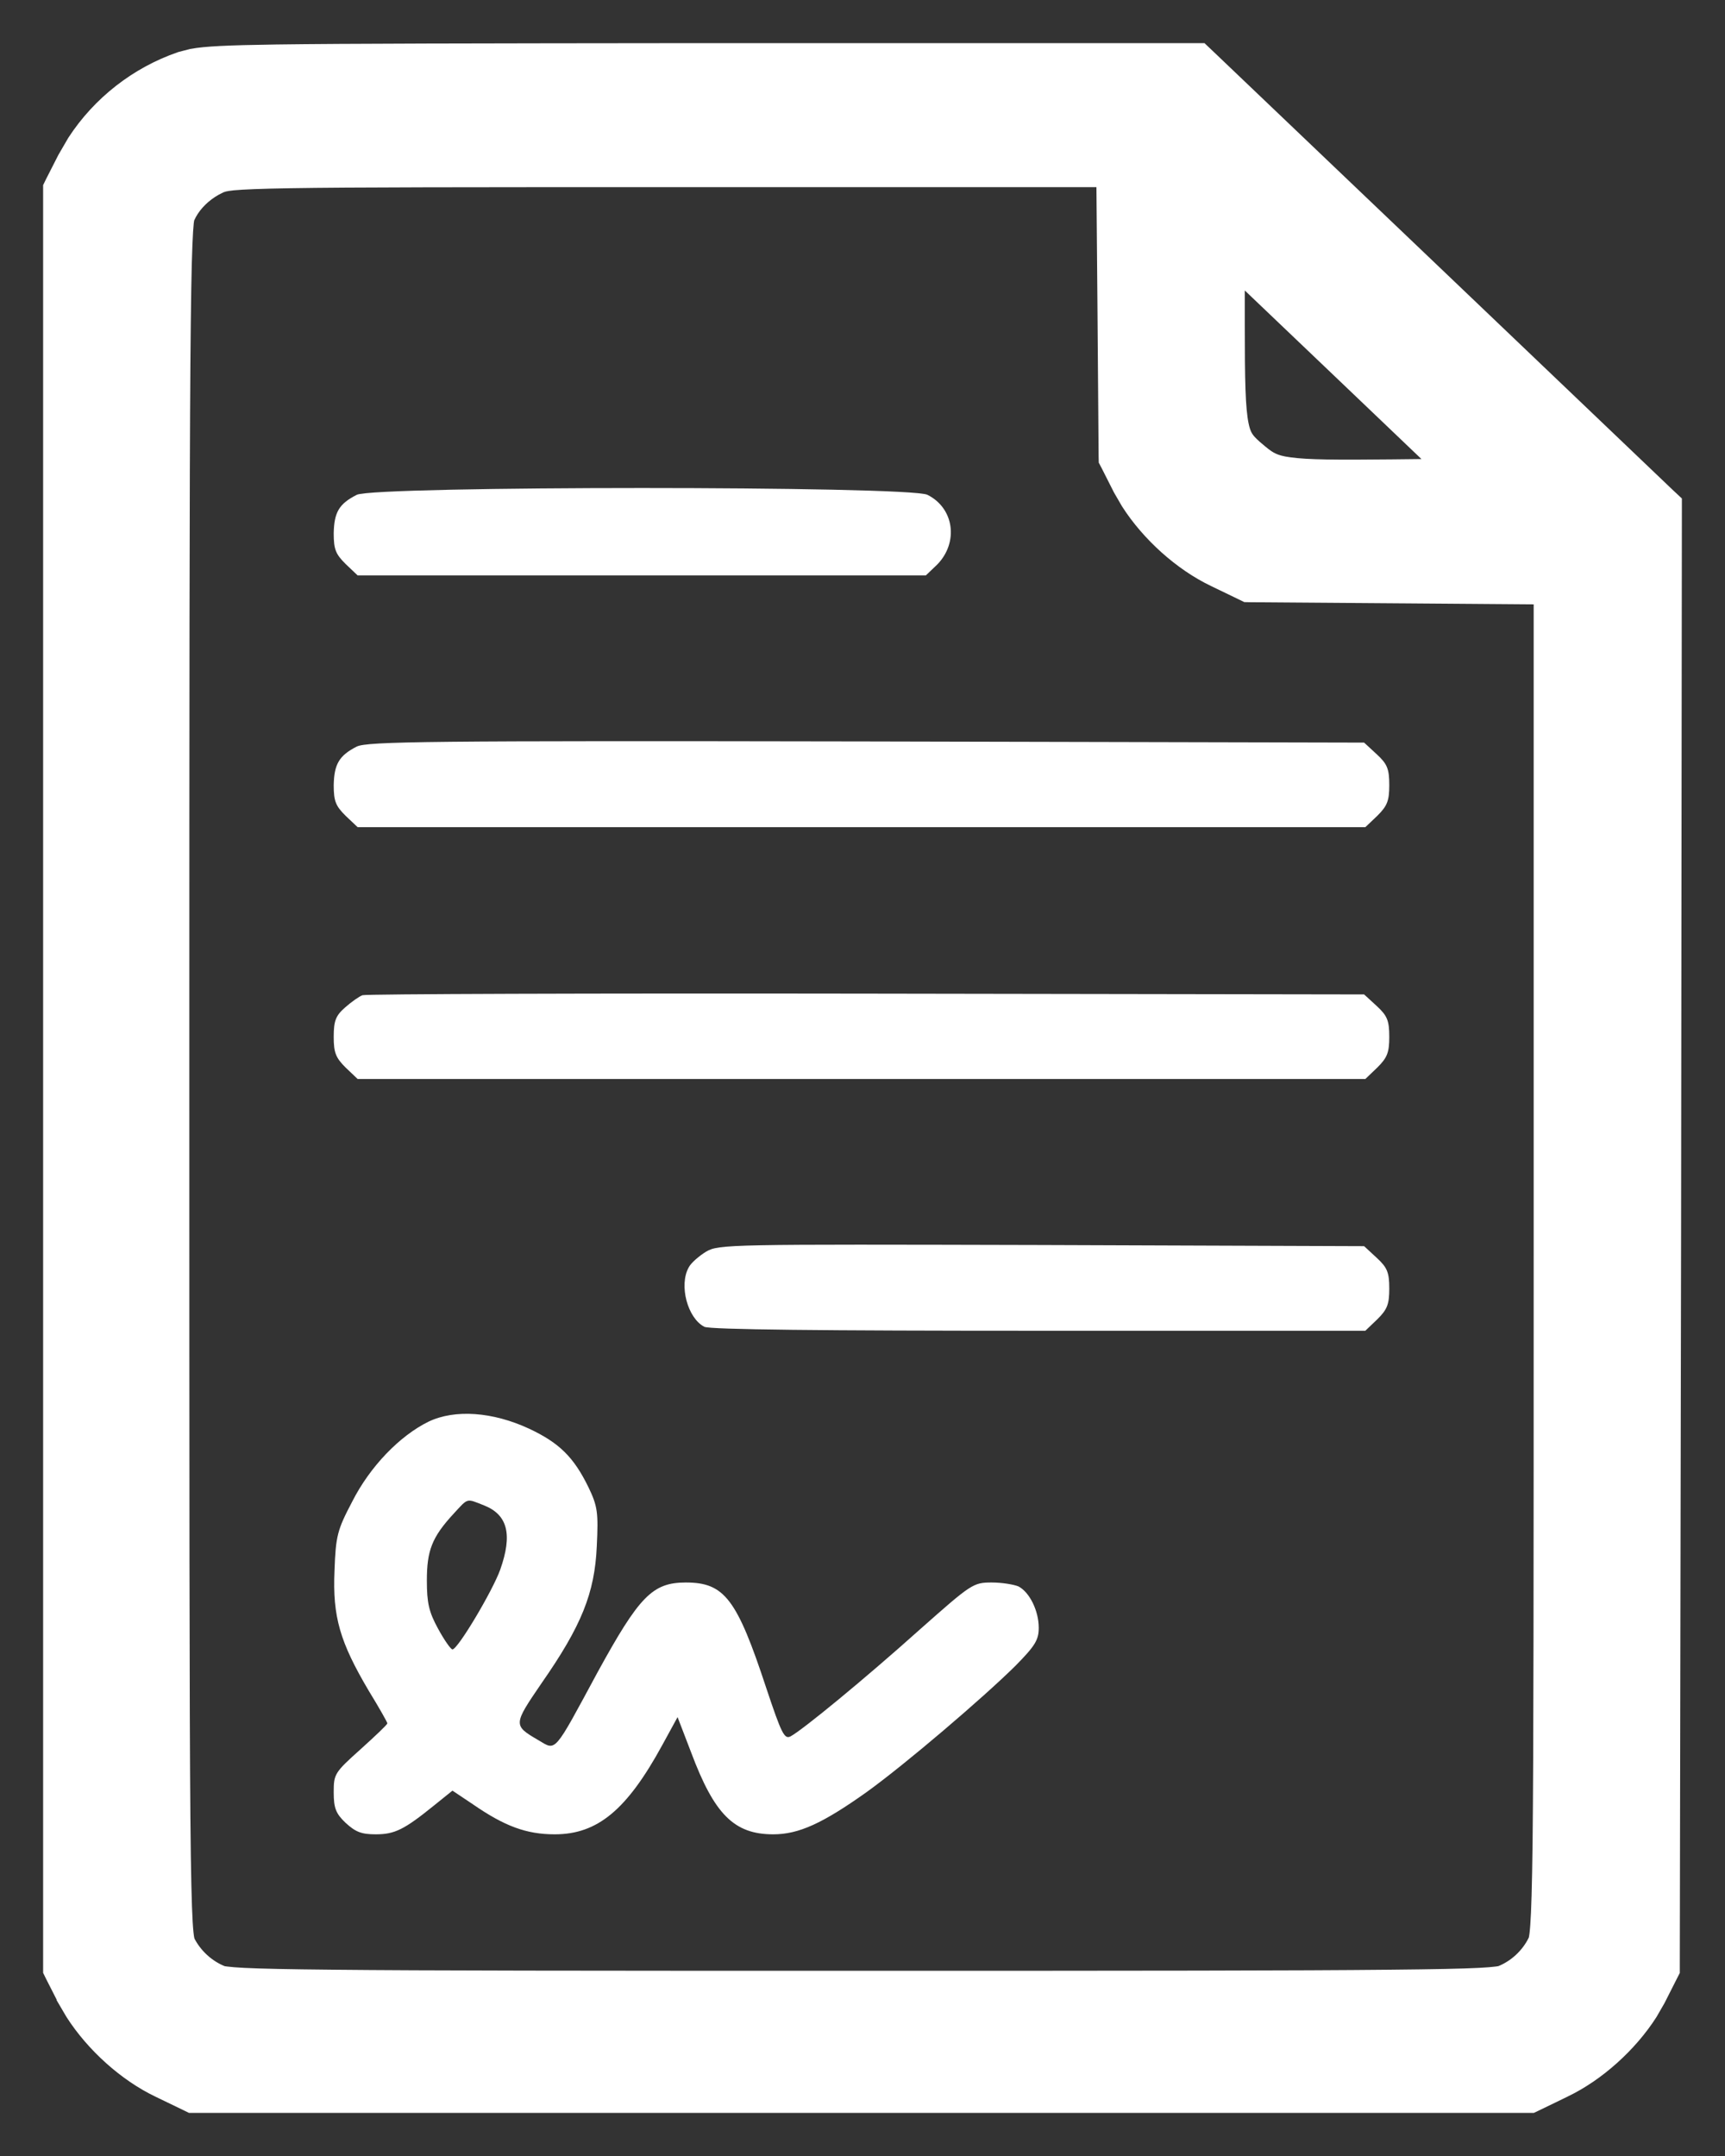 <?xml version="1.0" encoding="UTF-8"?> <svg xmlns="http://www.w3.org/2000/svg" width="24" height="30" viewBox="0 0 24 30" fill="none"><rect x="0" y="0" width="24" height="30" fill="#333333" stroke="none"/><path d="M21.296 29.2L21.338 29.18L21.722 28.994H21.721C22.166 28.782 22.603 28.388 22.876 27.962L22.982 27.778L22.983 27.776L23.149 27.448L23.171 27.405V27.358L23.189 17.231V17.23L23.2 7.109V7.023L23.138 6.965L19.938 3.91L16.736 0.855L16.678 0.8H9.748C6.513 0.803 4.793 0.806 3.849 0.819C3.151 0.829 2.861 0.845 2.688 0.877L2.541 0.915C1.957 1.116 1.454 1.511 1.121 2.022L0.989 2.249L0.988 2.251L0.821 2.579L0.8 2.622V27.405L0.821 27.448L0.988 27.776V27.778L1.096 27.962C1.369 28.387 1.804 28.781 2.249 28.994L2.634 29.18L2.675 29.2H21.296ZM11.985 27.623C8.081 27.623 5.881 27.621 4.633 27.608C4.009 27.602 3.626 27.594 3.388 27.582C3.269 27.576 3.189 27.569 3.136 27.562C3.082 27.556 3.065 27.55 3.065 27.55L3.063 27.549C2.83 27.458 2.632 27.276 2.521 27.053L2.522 27.052C2.515 27.037 2.496 27.004 2.481 26.756C2.467 26.512 2.456 26.084 2.449 25.299C2.435 23.731 2.434 20.756 2.434 15.024C2.434 9.709 2.436 6.731 2.449 5.059C2.456 4.222 2.464 3.715 2.477 3.406C2.483 3.252 2.49 3.15 2.497 3.084L2.508 3.008L2.509 3.006L2.549 2.925C2.636 2.767 2.776 2.63 2.945 2.535L3.032 2.491L3.033 2.49L3.093 2.471C3.123 2.464 3.166 2.456 3.235 2.449C3.378 2.436 3.615 2.426 4.037 2.419C4.88 2.405 6.441 2.404 9.416 2.404H15.453L15.469 4.27L15.485 6.339L15.486 6.386L15.508 6.428L15.674 6.756L15.675 6.758L15.781 6.941C16.054 7.367 16.49 7.761 16.936 7.974L17.319 8.159L17.36 8.179L17.405 8.18L19.573 8.196L21.538 8.211V17.466C21.538 22.01 21.537 24.375 21.523 25.63C21.515 26.258 21.505 26.603 21.49 26.803C21.476 27.002 21.458 27.033 21.45 27.05L21.449 27.051C21.339 27.275 21.142 27.458 20.908 27.549L20.905 27.55C20.903 27.551 20.885 27.556 20.835 27.562C20.782 27.569 20.703 27.576 20.584 27.582C20.346 27.594 19.962 27.602 19.338 27.608C18.09 27.621 15.889 27.623 11.985 27.623ZM19.372 6.592C18.598 6.6 18.188 6.598 17.93 6.562C17.805 6.546 17.726 6.522 17.663 6.492C17.6 6.463 17.543 6.423 17.467 6.359L17.466 6.358C17.368 6.277 17.31 6.223 17.269 6.165C17.23 6.111 17.199 6.044 17.176 5.933C17.126 5.693 17.119 5.299 17.119 4.504V3.575L18.703 5.086L20.27 6.582L19.372 6.592Z" fill="white" stroke="white" stroke-width="0.4"></path><path d="M4.964 6.885C4.717 7.011 4.649 7.126 4.643 7.421C4.643 7.646 4.671 7.711 4.809 7.848L4.976 8.007H8.928H12.881L13.041 7.854C13.339 7.547 13.276 7.071 12.903 6.885C12.651 6.759 5.216 6.759 4.964 6.885Z" fill="white"></path><path d="M4.964 10.388C4.717 10.514 4.649 10.634 4.643 10.925C4.643 11.149 4.671 11.215 4.809 11.352L4.976 11.51H11.986H18.996L19.162 11.352C19.3 11.215 19.329 11.144 19.329 10.925C19.329 10.695 19.3 10.629 19.151 10.492L18.979 10.333L12.055 10.317C5.951 10.306 5.113 10.317 4.964 10.388Z" fill="white"></path><path d="M5.044 13.848C4.998 13.864 4.889 13.941 4.803 14.017C4.671 14.132 4.643 14.204 4.643 14.428C4.643 14.647 4.671 14.718 4.809 14.855L4.976 15.014H11.986H18.996L19.162 14.855C19.3 14.718 19.329 14.647 19.329 14.428C19.329 14.198 19.3 14.132 19.151 13.995L18.979 13.837L12.055 13.826C8.245 13.82 5.09 13.831 5.044 13.848Z" fill="white"></path><path d="M9.823 17.417C9.725 17.477 9.611 17.576 9.582 17.636C9.444 17.882 9.565 18.342 9.8 18.462C9.875 18.501 11.446 18.517 14.452 18.517H18.996L19.162 18.358C19.3 18.222 19.329 18.15 19.329 17.931C19.329 17.702 19.3 17.636 19.151 17.499L18.979 17.34L14.493 17.324C10.127 17.313 10.001 17.313 9.823 17.417Z" fill="white"></path><path d="M5.962 19.782C5.561 19.979 5.148 20.406 4.901 20.893C4.694 21.287 4.671 21.369 4.654 21.856C4.626 22.497 4.729 22.847 5.13 23.526C5.274 23.761 5.389 23.964 5.389 23.98C5.389 23.997 5.222 24.155 5.016 24.341C4.654 24.665 4.643 24.686 4.643 24.938C4.643 25.157 4.671 25.234 4.809 25.365C4.947 25.491 5.027 25.524 5.228 25.524C5.492 25.524 5.624 25.458 6.037 25.124L6.295 24.916L6.582 25.108C7.018 25.409 7.322 25.524 7.718 25.524C8.314 25.524 8.722 25.184 9.215 24.281L9.427 23.893L9.616 24.385C9.938 25.245 10.213 25.524 10.758 25.524C11.114 25.524 11.446 25.371 12.055 24.938C12.588 24.555 13.672 23.63 14.126 23.181C14.401 22.902 14.452 22.82 14.452 22.65C14.452 22.415 14.326 22.157 14.171 22.075C14.108 22.048 13.942 22.02 13.799 22.02C13.54 22.02 13.517 22.037 12.8 22.672C12.037 23.356 11.165 24.073 10.999 24.161C10.913 24.205 10.873 24.123 10.661 23.488C10.253 22.25 10.081 22.02 9.542 22.02C9.077 22.02 8.894 22.212 8.314 23.269C7.7 24.407 7.741 24.363 7.494 24.216C7.138 24.008 7.138 24.002 7.534 23.422C8.091 22.623 8.274 22.168 8.303 21.517C8.326 21.046 8.314 20.959 8.188 20.696C7.982 20.274 7.781 20.077 7.362 19.88C6.857 19.645 6.329 19.606 5.962 19.782ZM6.737 20.948C7.064 21.079 7.132 21.353 6.96 21.84C6.857 22.13 6.37 22.951 6.295 22.951C6.272 22.951 6.18 22.82 6.094 22.661C5.968 22.431 5.939 22.305 5.939 21.993C5.939 21.577 6.008 21.391 6.312 21.062C6.519 20.838 6.484 20.849 6.737 20.948Z" fill="white"></path></svg> 